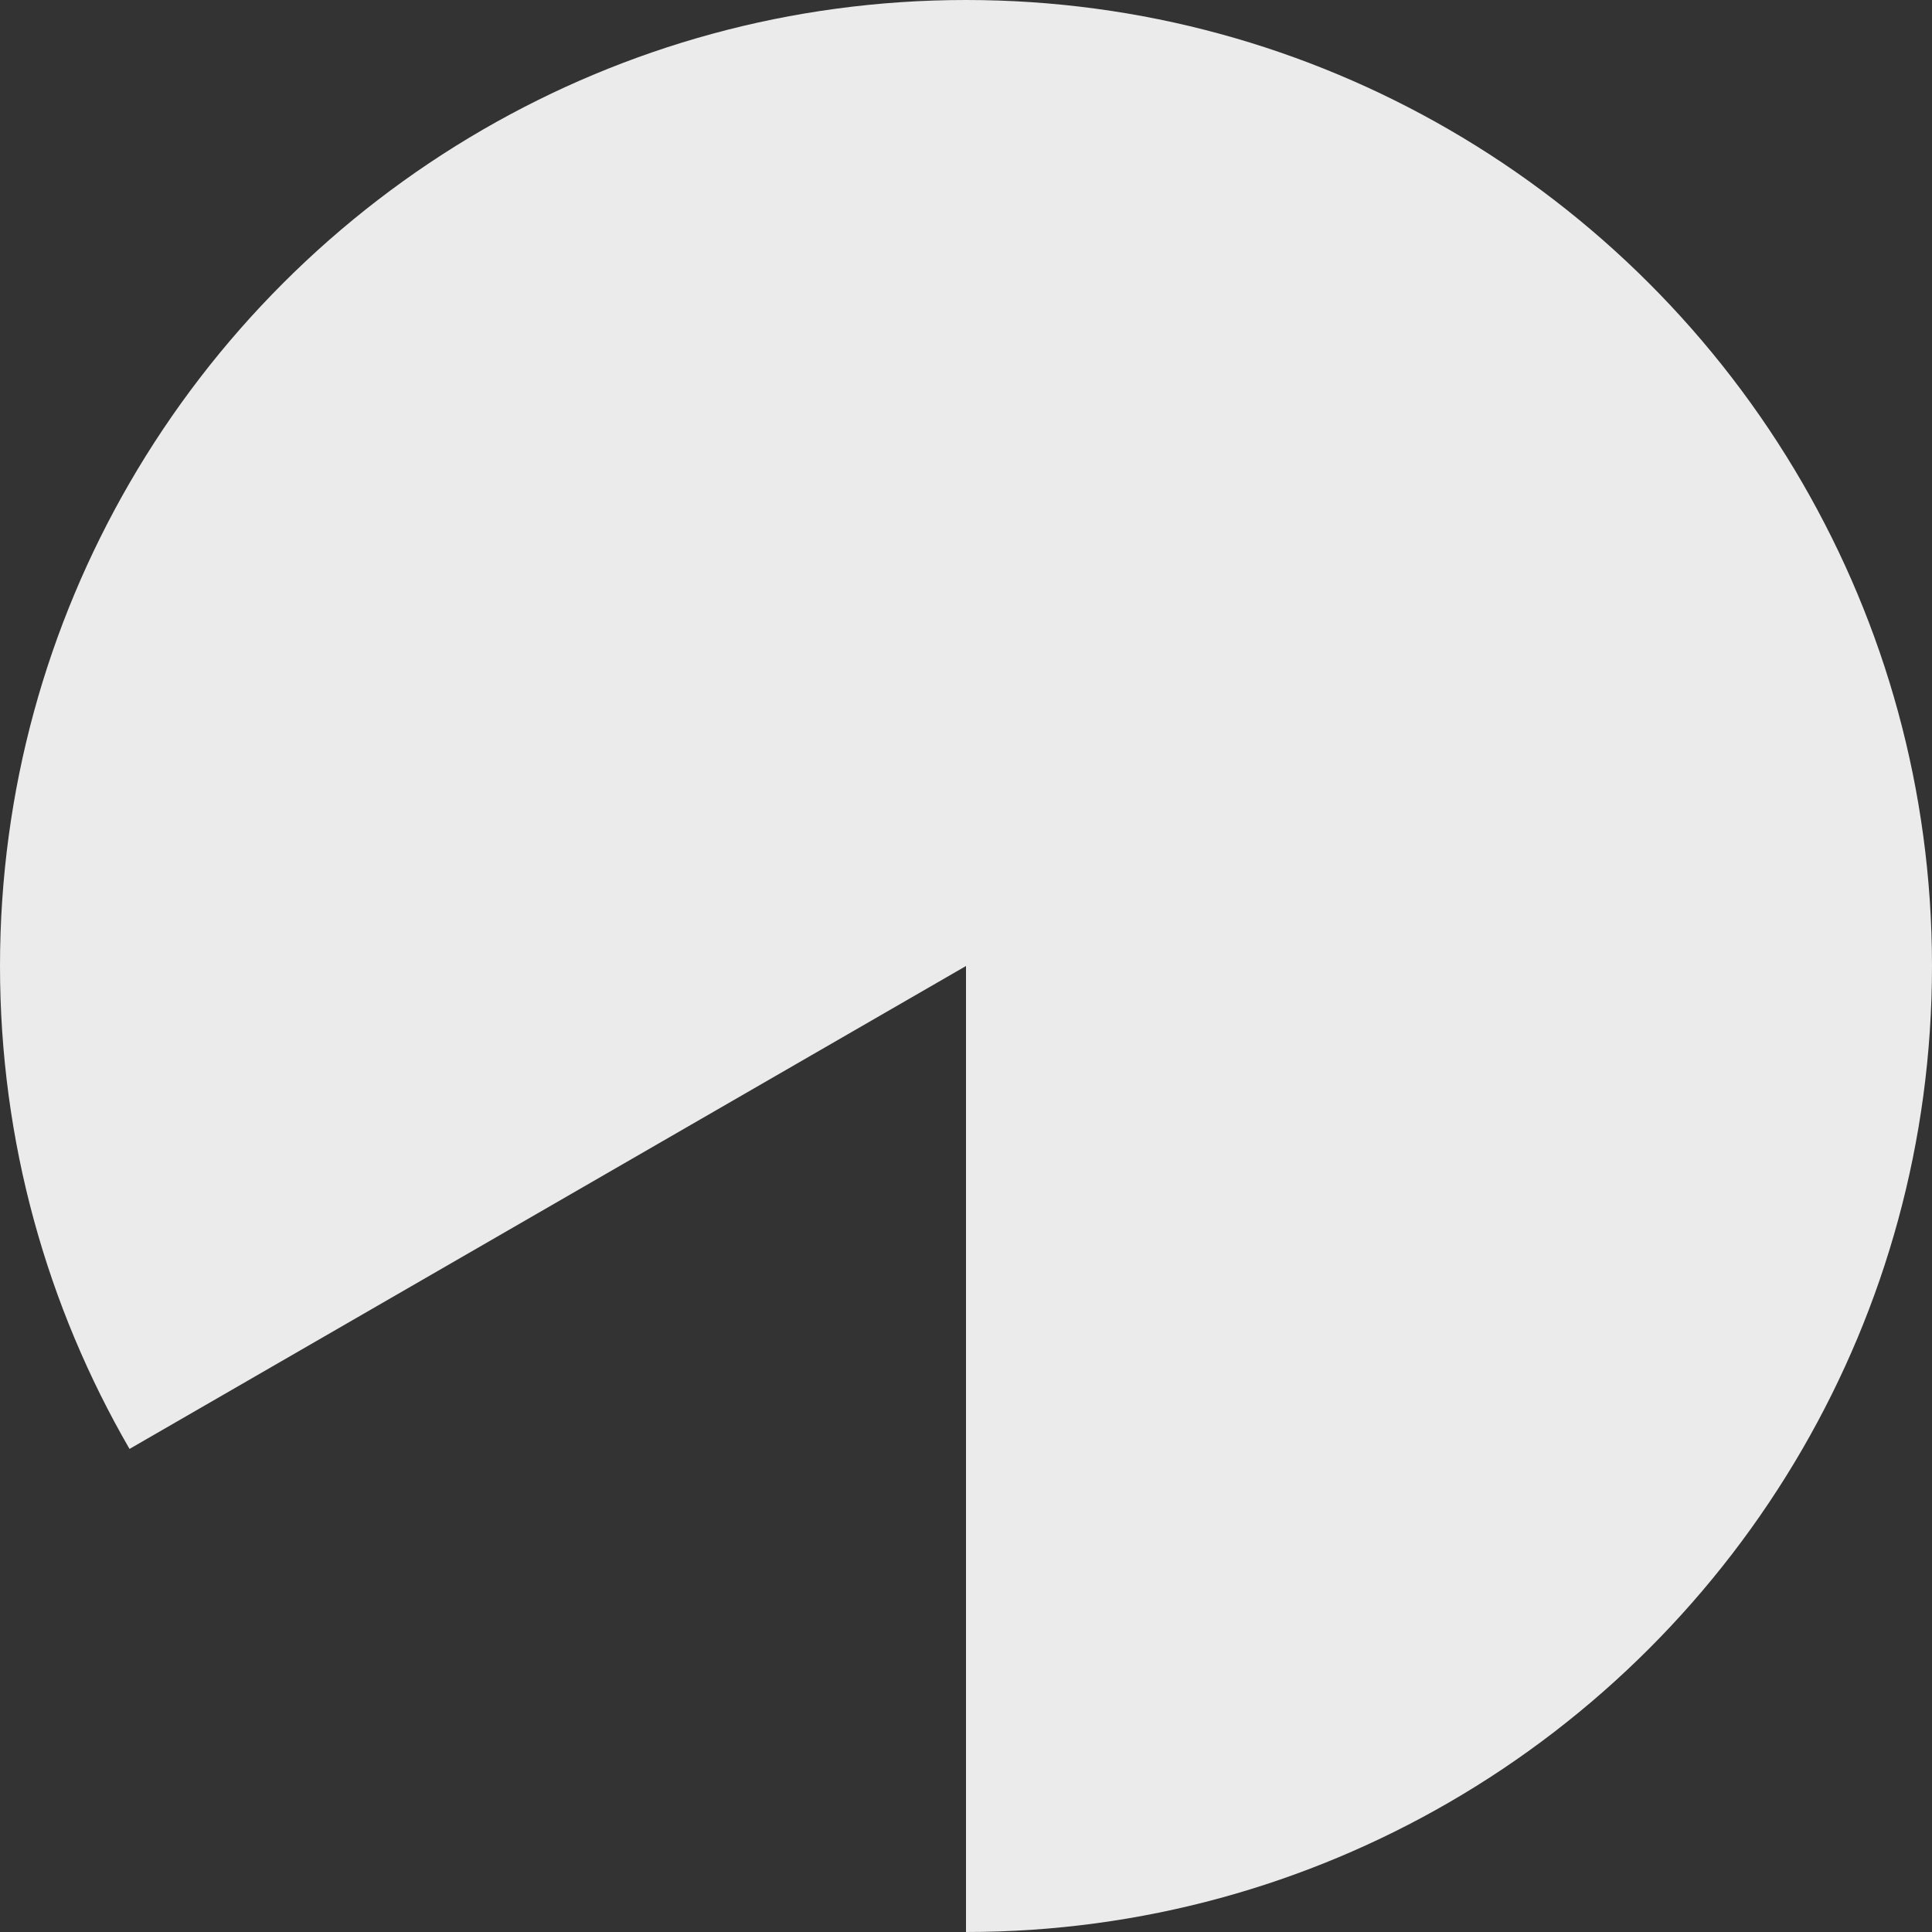 <?xml version="1.0" encoding="utf-8"?>
<!-- Generator: Adobe Illustrator 14.0.0, SVG Export Plug-In  -->
<!DOCTYPE svg PUBLIC "-//W3C//DTD SVG 1.1//EN" "http://www.w3.org/Graphics/SVG/1.1/DTD/svg11.dtd">
<svg version="1.1"
	 xmlns="http://www.w3.org/2000/svg" xmlns:xlink="http://www.w3.org/1999/xlink" xmlns:a="http://ns.adobe.com/AdobeSVGViewerExtensions/3.0/"
	 x="0px" y="0px" width="100px" height="100px" viewBox="0 0 100 100" style="enable-background:new 0 0 100 100;"
	 xml:space="preserve">
<rect x="0" y="0" width="100" height="100" fill="#333333" stroke="none"/>
<defs>
</defs>
<path style="opacity:0.9;fill:#ffffff;" d="M93.296,25.003c-4.39-7.587-10.712-13.909-18.299-18.299C67.642,2.448,59.109,0,50,0
	S32.358,2.448,25.003,6.704c-7.587,4.39-13.909,10.712-18.299,18.299C2.448,32.358,0,40.891,0,50s2.448,17.642,6.704,24.996L50,50
	v0.001V100c9.108,0,17.641-2.448,24.996-6.704c7.587-4.39,13.909-10.712,18.3-18.299C97.552,67.642,100,59.109,100,50
	S97.552,32.358,93.296,25.003z"/>
<rect id="_x3C_スライス_x3E__6_" style="fill:none;" width="100" height="100"/>
</svg>
